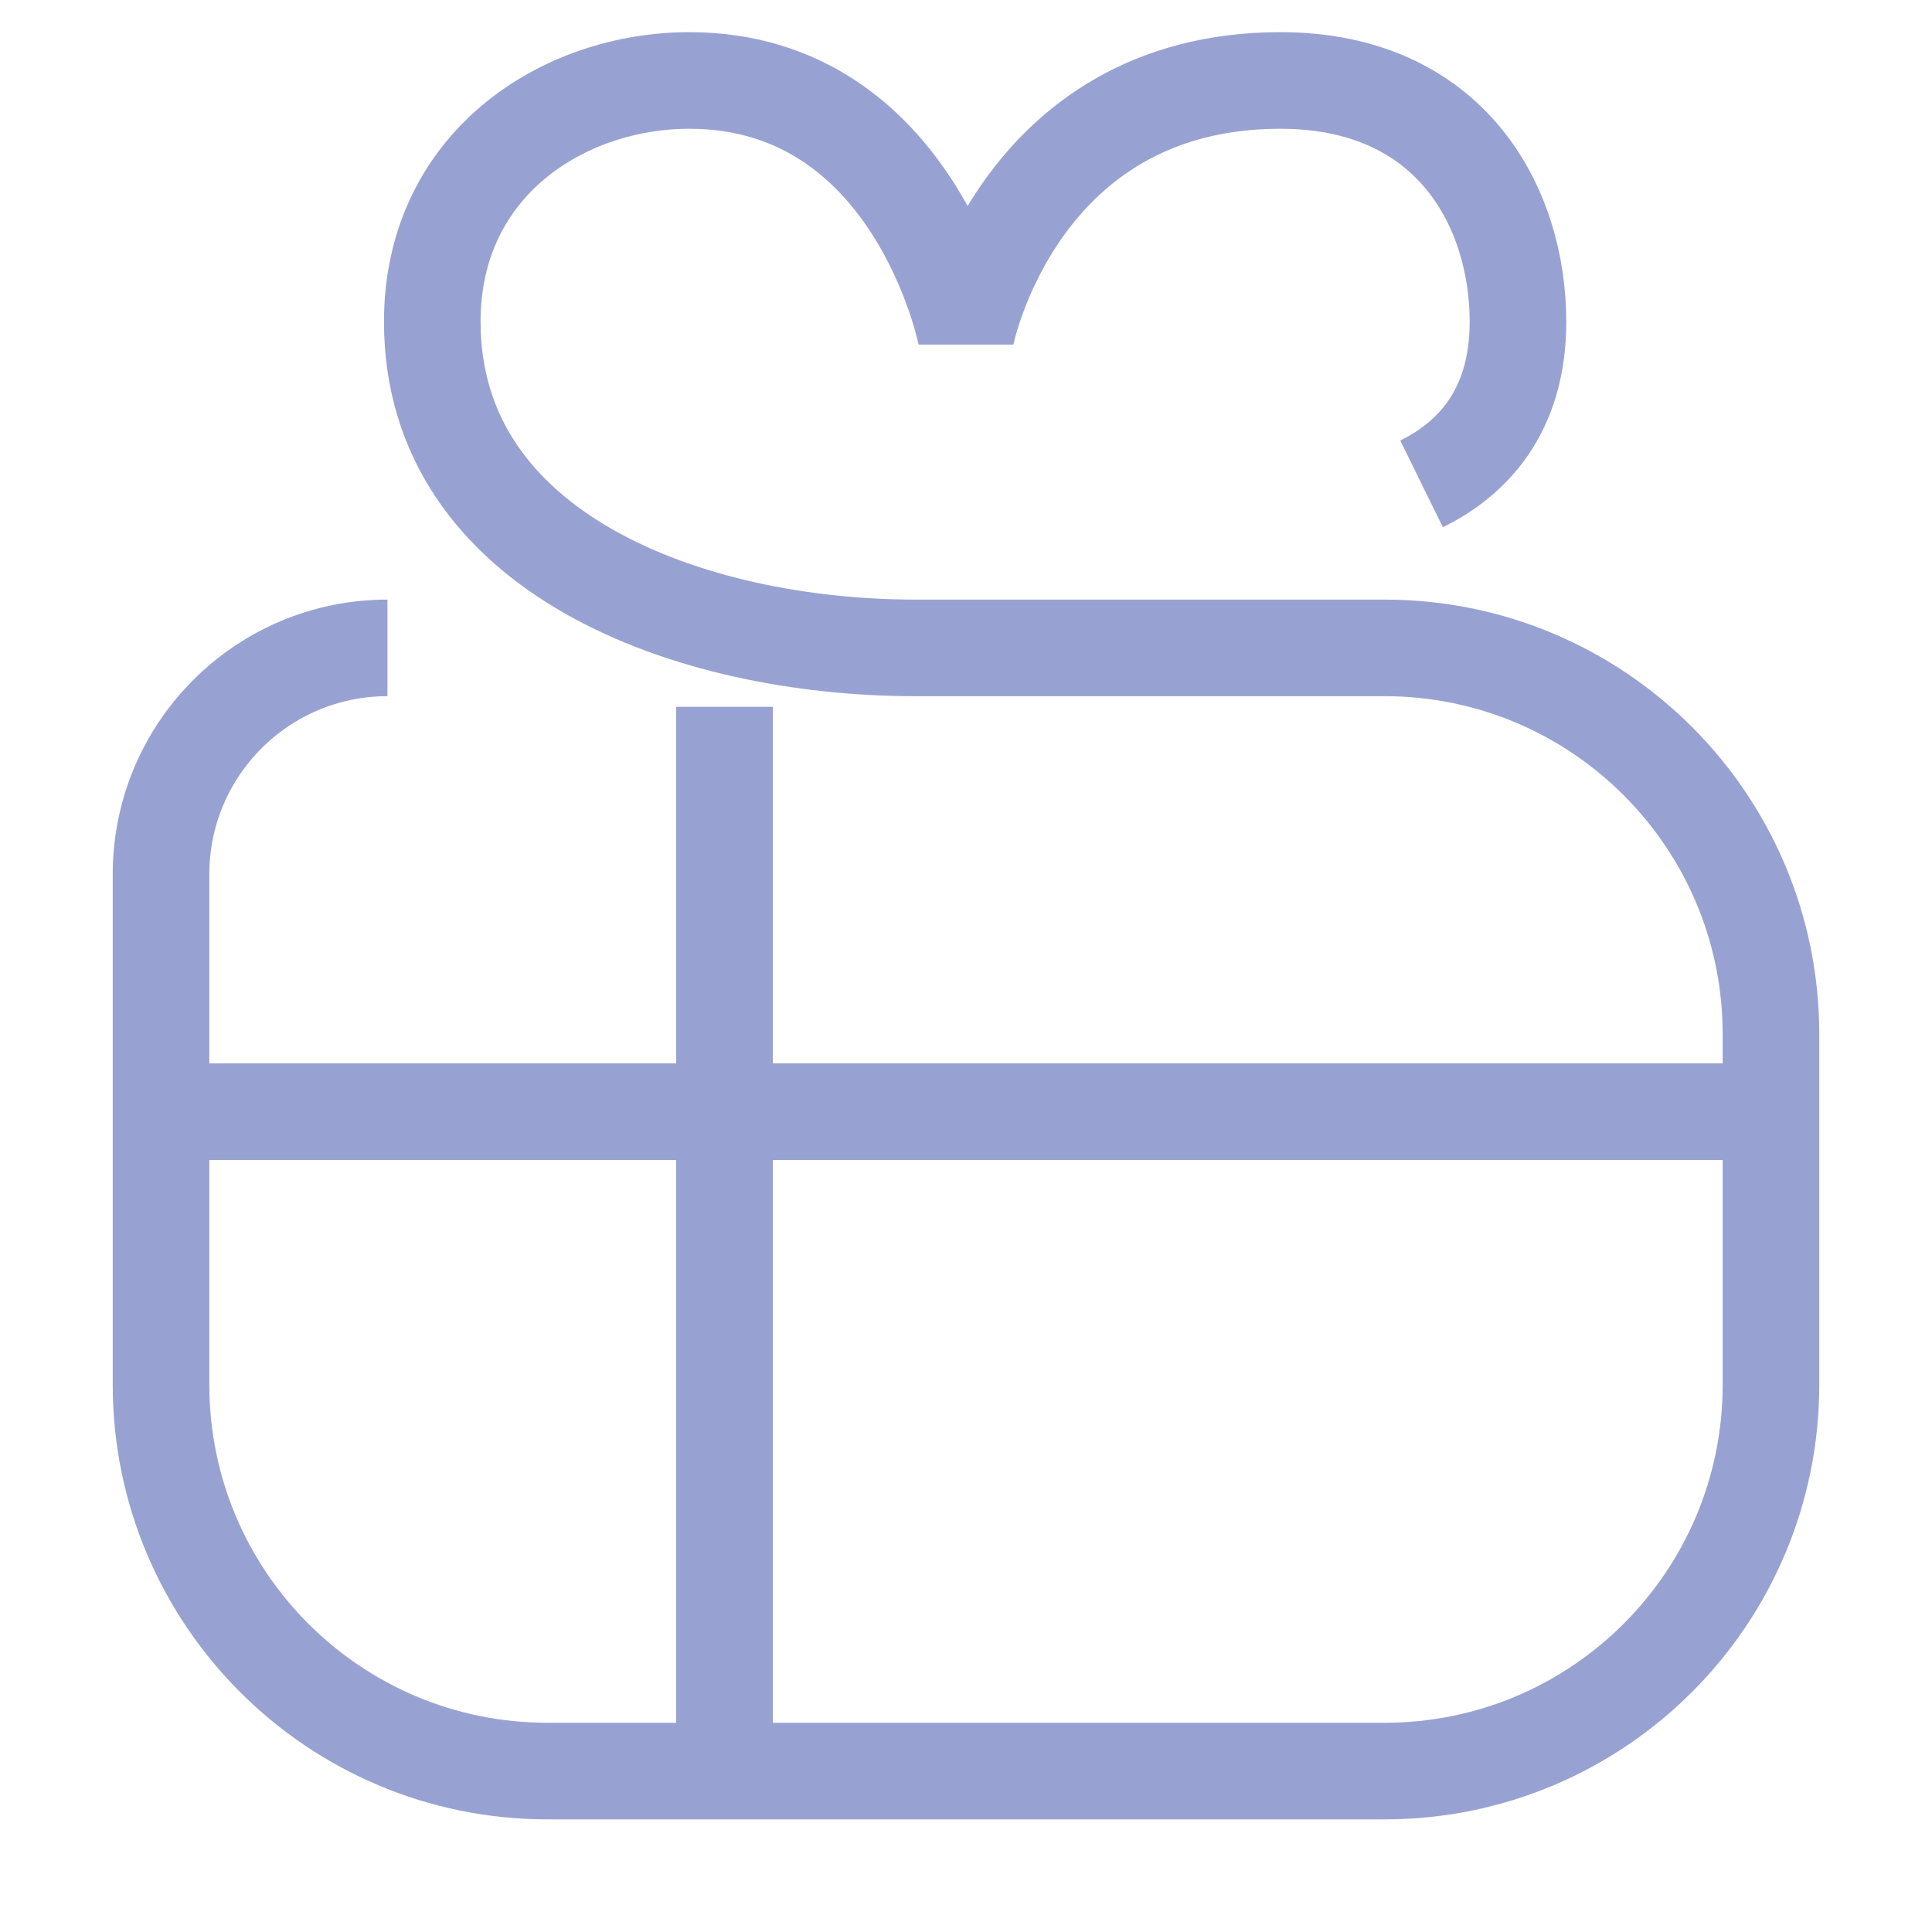 <svg xmlns="http://www.w3.org/2000/svg" width="1em" height="1em" viewBox="0 0 20 20" fill="none">
    <path
        d="M4.011 6.707V6.707C2.716 6.707 1.667 7.756 1.667 9.051V14.334C1.667 16.543 3.458 18.334 5.667 18.334H14.333C16.543 18.334 18.333 16.543 18.333 14.334V10.707C18.333 8.498 16.543 6.707 14.333 6.707H9.479C7.136 6.707 4.475 5.728 4.475 3.331C4.475 1.697 5.833 0.833 7.136 0.833C9.479 0.833 10 3.47 10 3.47C10 3.47 10.521 0.833 13.255 0.833C15.016 0.833 15.714 2.141 15.714 3.331C15.714 4.277 15.221 4.761 14.716 5.009"
        stroke="#98A2D2" strokeWidth="1.5" strokeLinecap="round" strokeLinejoin="round" />
    <path d="M7.5 7.317L7.5 17.842" stroke="#98A2D2" strokeWidth="1.5" strokeLinecap="round" strokeLinejoin="round" />
    <path d="M18.334 11.508L2.091 11.508" stroke="#98A2D2" strokeWidth="1.5" strokeLinecap="round"
        strokeLinejoin="round" />
</svg>